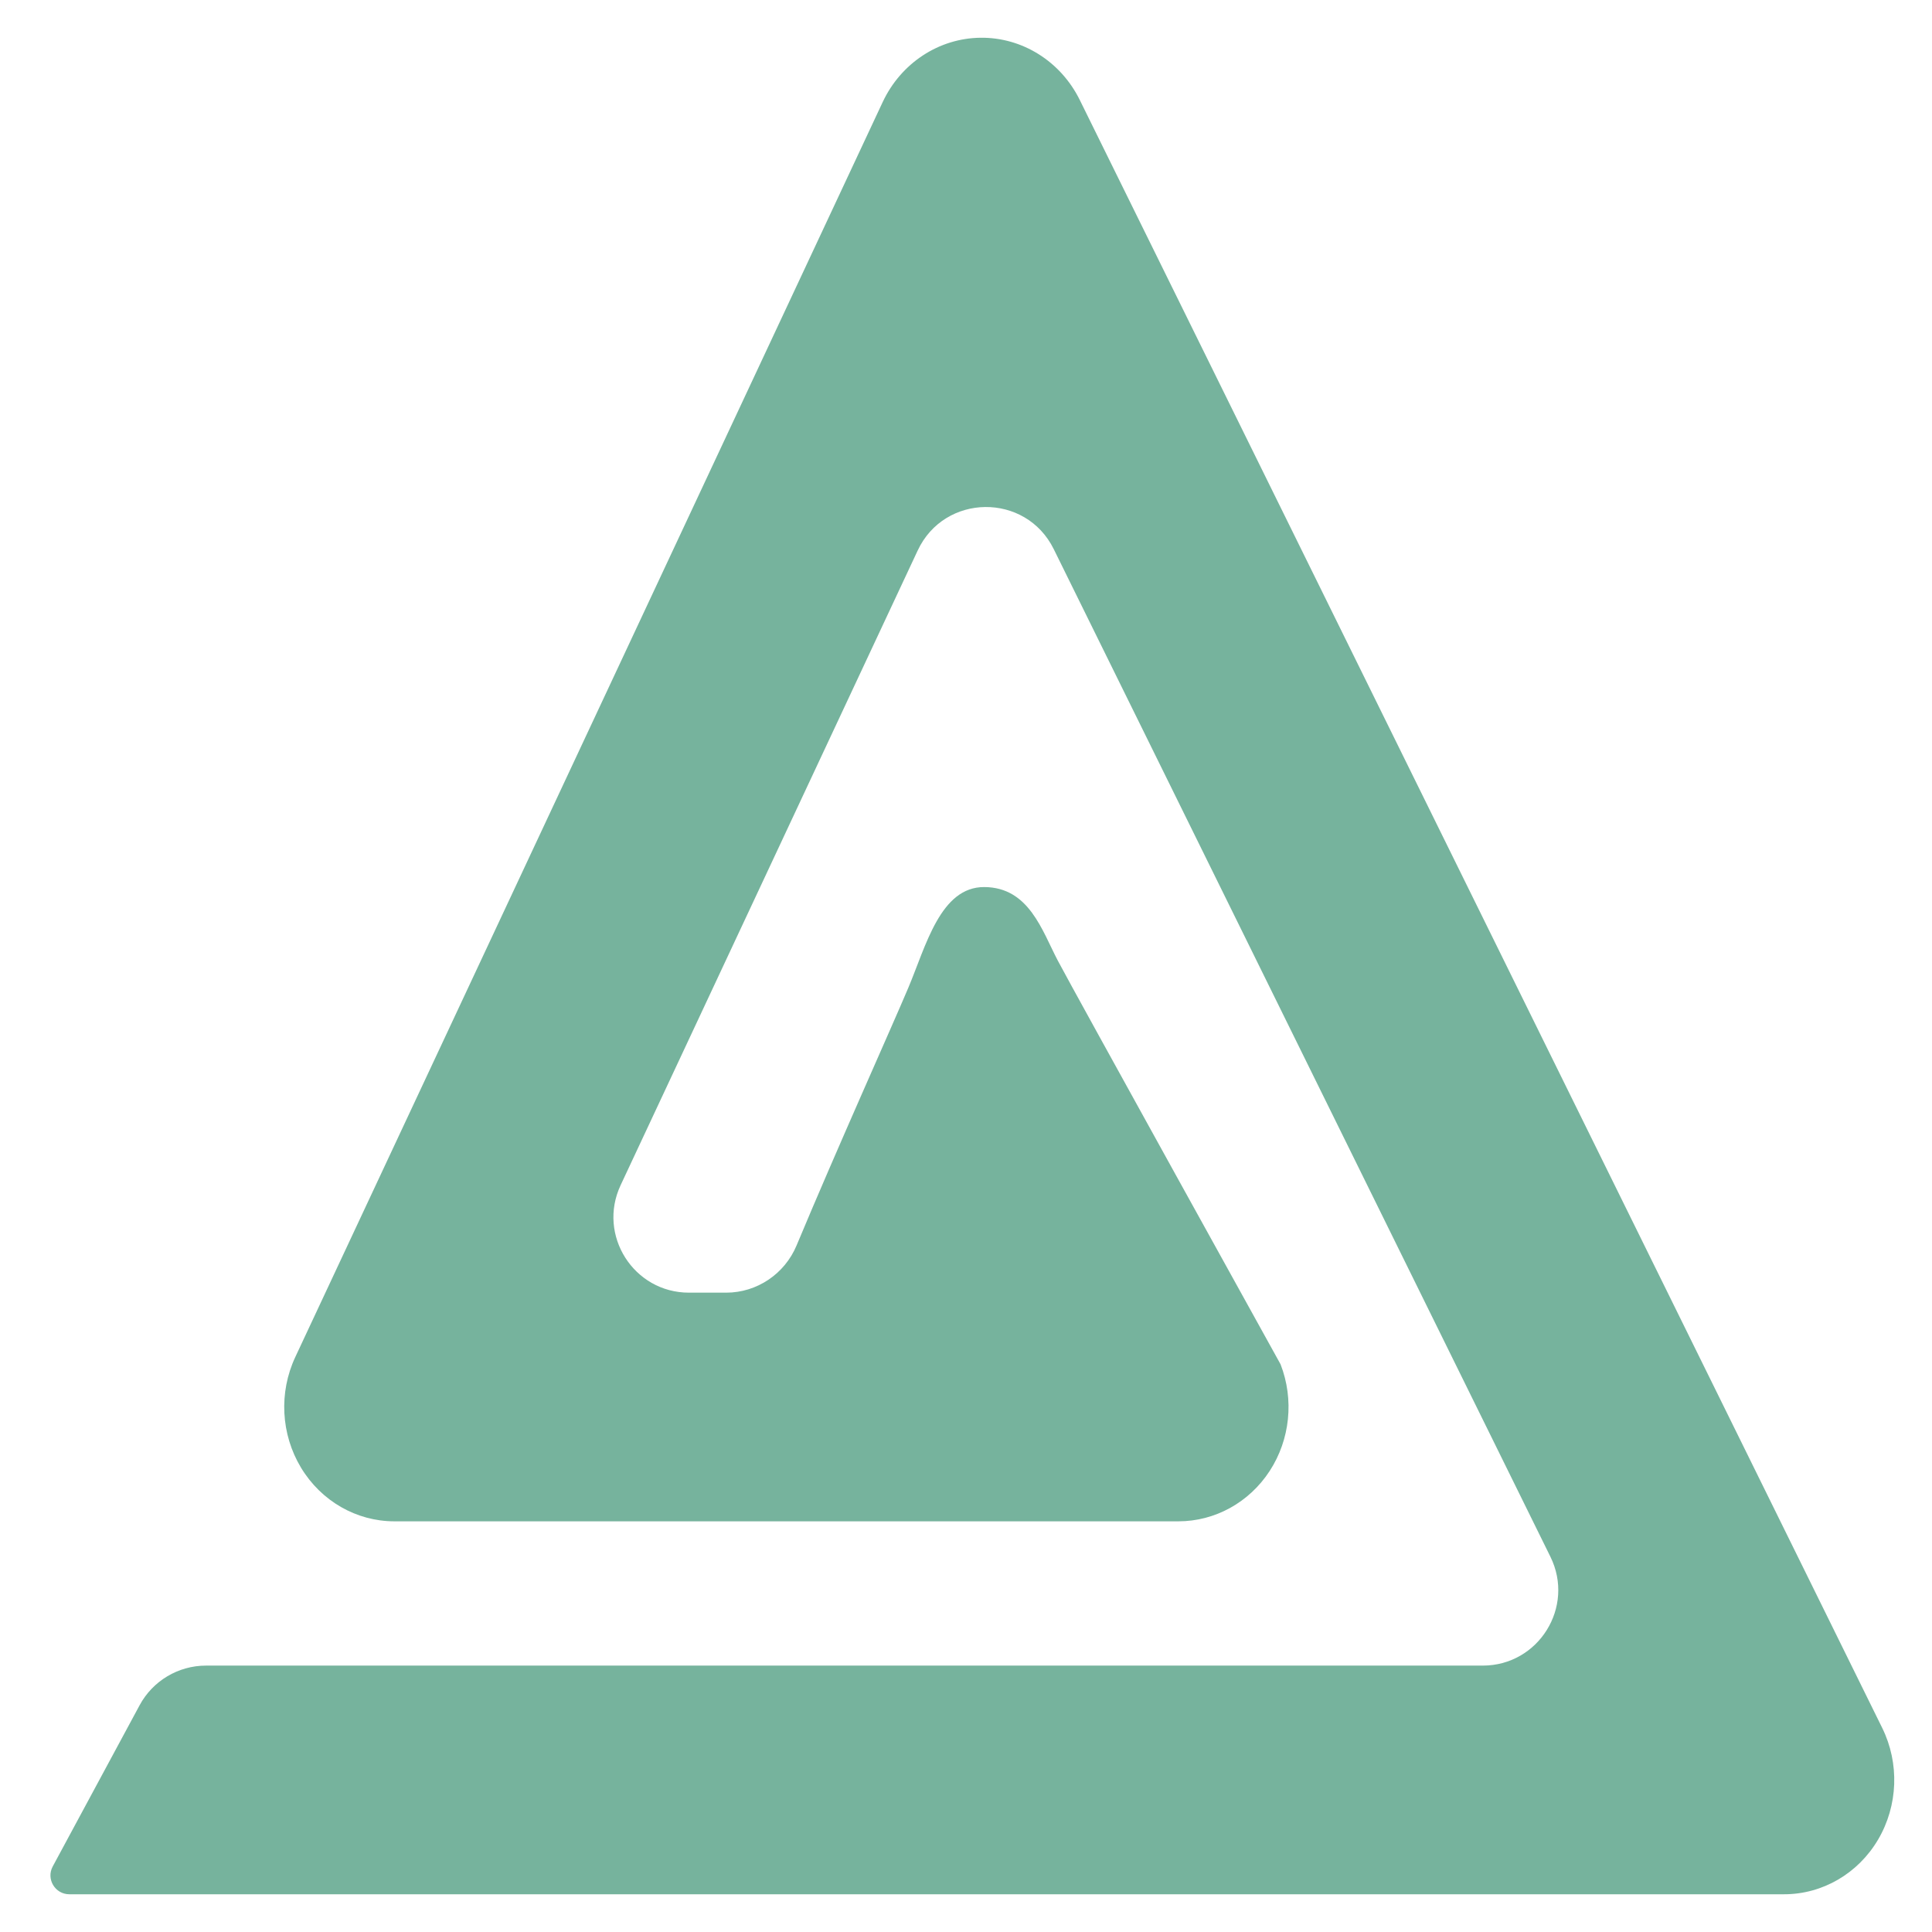 <svg width="512" height="512" viewBox="0 0 512 512" fill="none" xmlns="http://www.w3.org/2000/svg">
<path d="M259.868 10.002C270.933 9.883 281.111 16.271 286.152 26.497L498.796 457.898C503.426 467.291 503.016 478.509 497.713 487.51C492.409 496.511 482.977 502 472.814 502H18.375C14.591 502 12.178 497.959 13.973 494.628L36.996 451.913C40.485 445.438 47.247 441.402 54.602 441.402H392.938C407.756 441.402 417.428 425.85 410.877 412.559L279.251 145.523C271.835 130.479 250.308 130.696 243.198 145.888L164.469 314.091C158.262 327.352 167.941 342.569 182.583 342.569H192.436C200.609 342.569 207.948 337.598 211.099 330.057C221.994 303.986 236.198 272.46 240.712 261.771C245.381 250.716 249.201 235.009 260.864 235.079C272.712 235.15 276.153 246.622 280.322 254.557C284.492 262.493 339.361 361.55 339.361 361.55C342.983 370.887 341.903 381.483 336.476 389.825C331.049 398.168 321.985 403.167 312.288 403.167H104.509C94.452 403.167 85.104 397.793 79.769 388.943C74.433 380.094 73.862 369.016 78.257 359.626L233.918 27.058C238.754 16.725 248.803 10.12 259.868 10.002Z" fill="#76B39D"/>
</svg>
